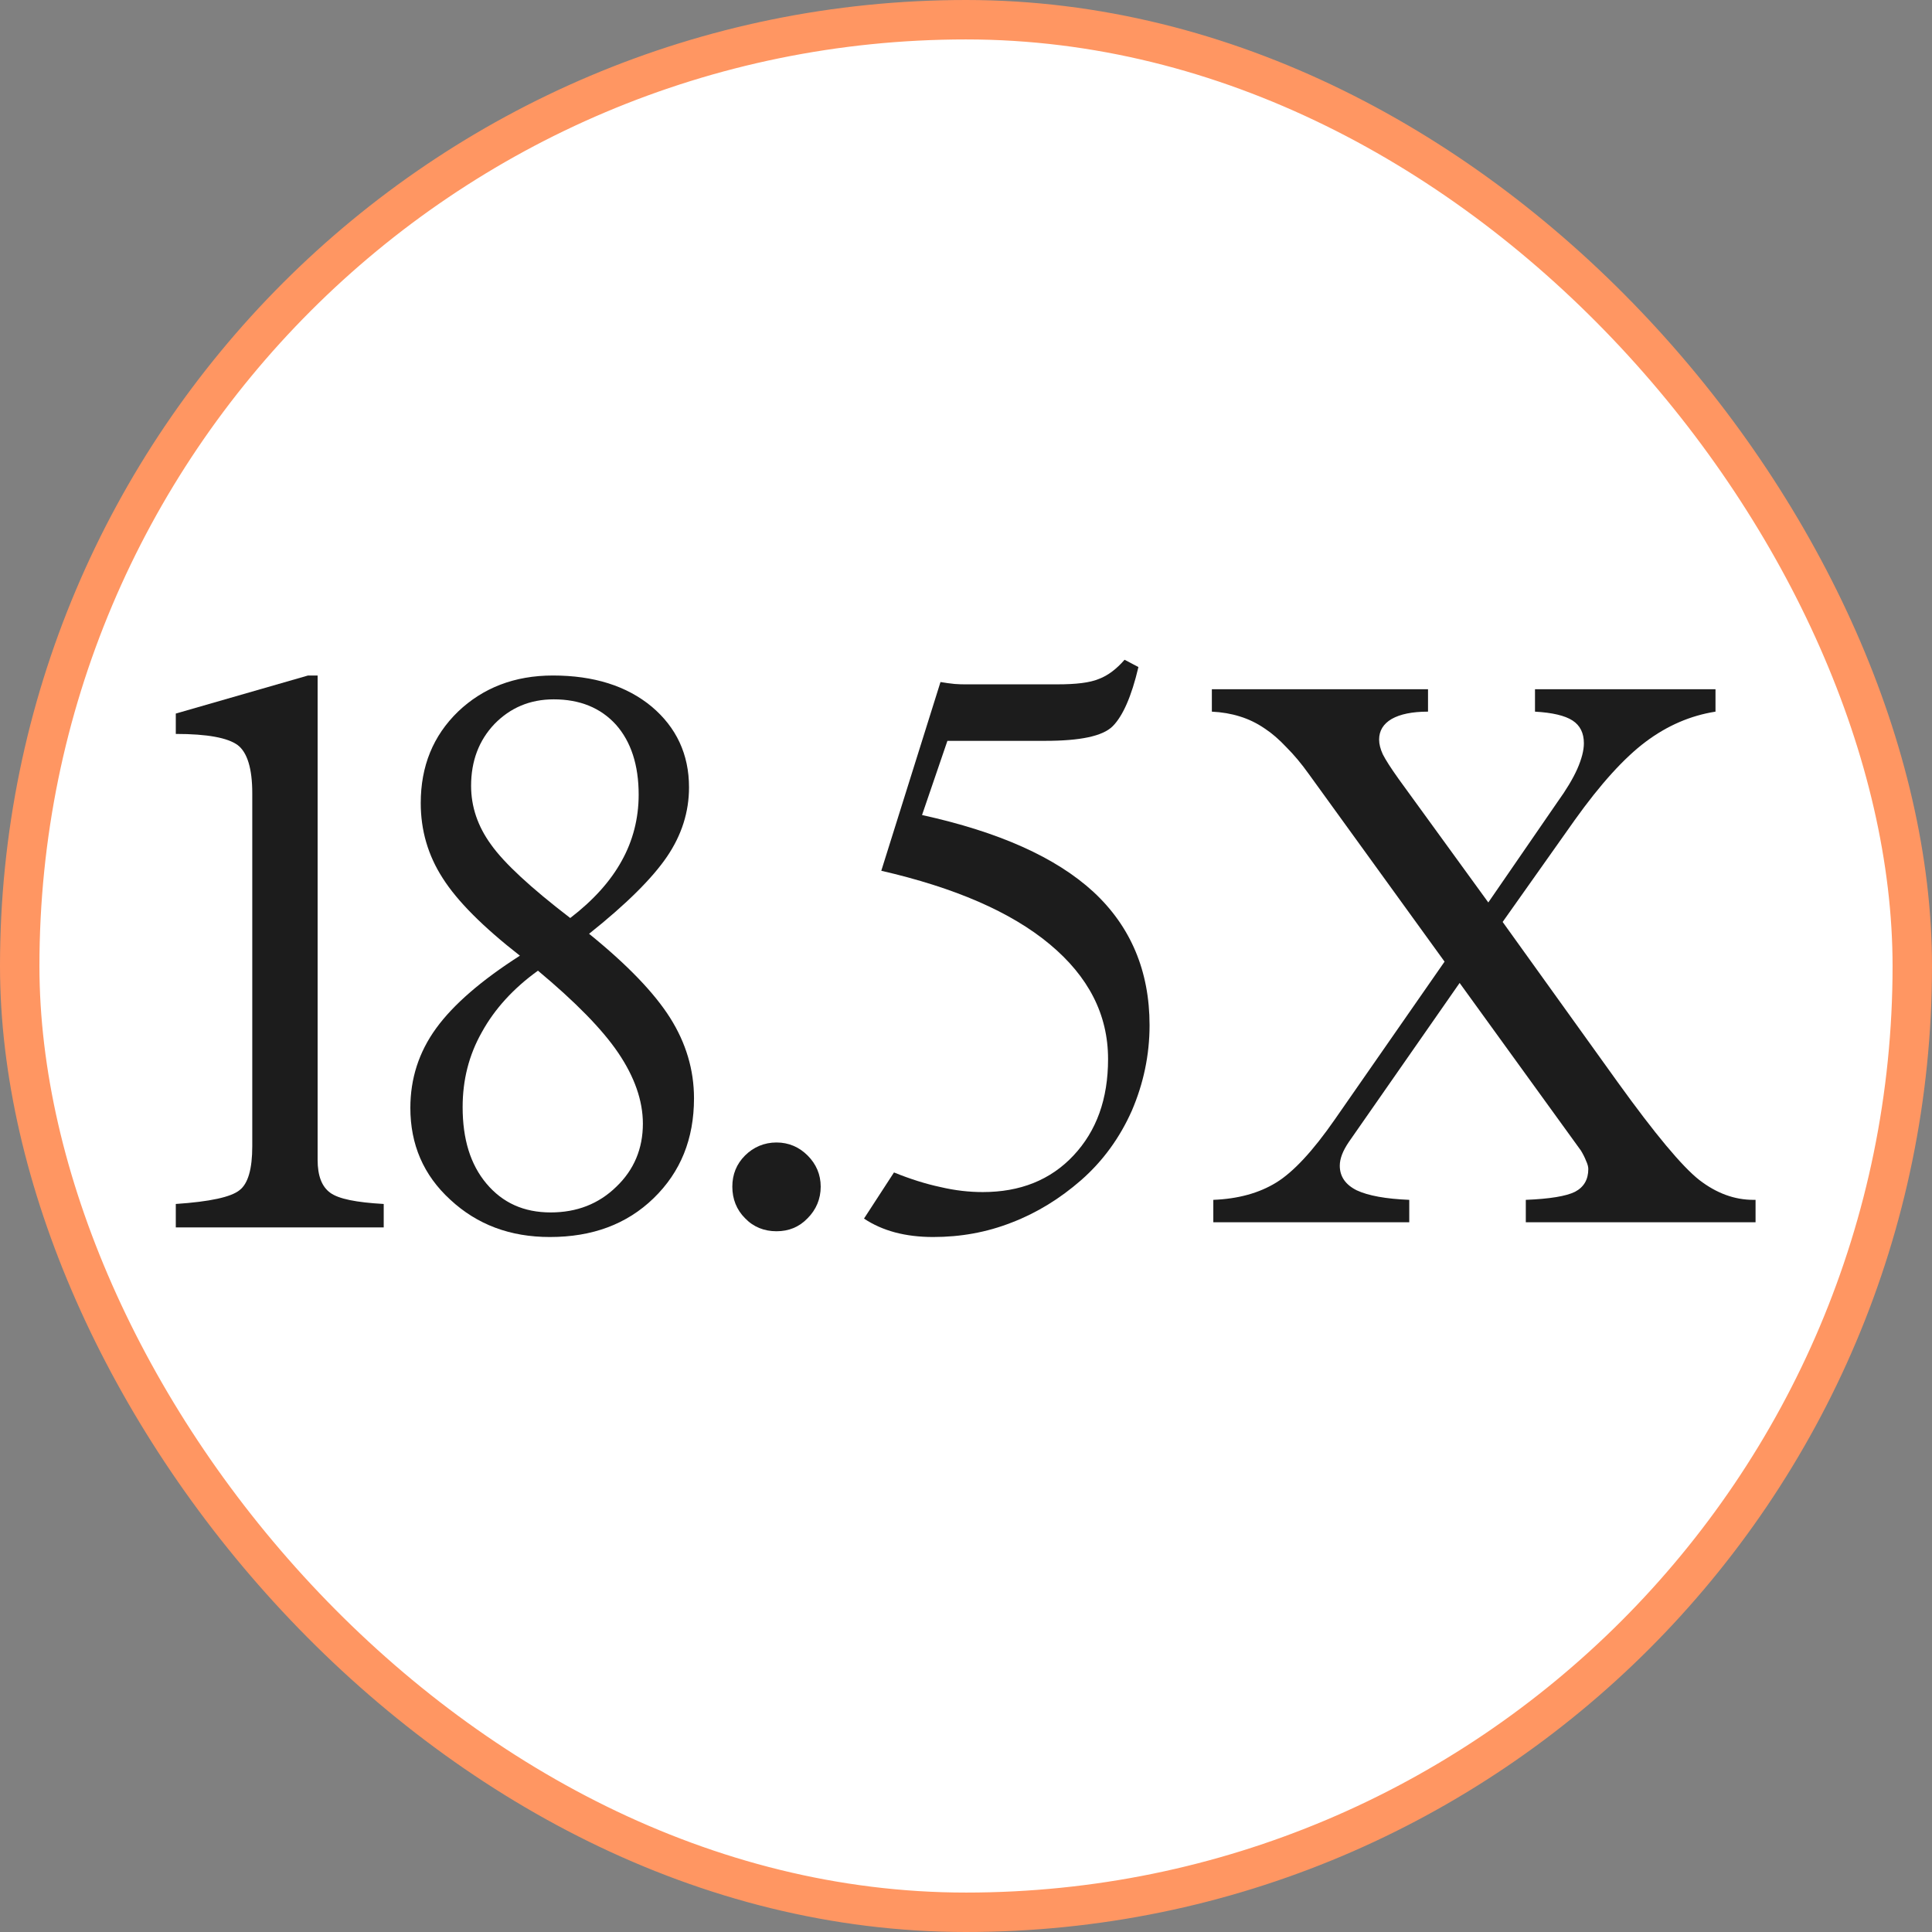 <svg width="98" height="98" viewBox="0 0 98 98" fill="none" xmlns="http://www.w3.org/2000/svg">
<rect x="0" y="0" width="98" height="98" fill="#808080" stroke="none"/>
<rect x="1" y="1" width="96" height="96" rx="48" fill="white"/>
<rect x="1" y="1" width="96" height="96" rx="48" stroke="#FF9662" stroke-width="2"/>
<path d="M45.347 59.472C46.166 59.804 46.965 60.057 47.706 60.213C48.447 60.389 49.168 60.467 49.85 60.467C51.741 60.467 53.281 59.862 54.451 58.614C55.621 57.367 56.206 55.749 56.206 53.721C56.206 51.46 55.211 49.53 53.242 47.892C51.273 46.254 48.427 45.026 44.703 44.169L47.706 34.596C47.959 34.635 48.193 34.674 48.427 34.694C48.642 34.713 48.836 34.713 49.012 34.713H53.632C54.568 34.713 55.27 34.635 55.738 34.44C56.206 34.265 56.635 33.934 57.044 33.466L57.746 33.836C57.395 35.337 56.947 36.331 56.44 36.838C55.933 37.345 54.782 37.579 53.008 37.579H48.057L46.77 41.342C50.669 42.199 53.554 43.486 55.465 45.241C57.356 46.995 58.311 49.257 58.311 52.005C58.311 53.526 57.999 54.969 57.414 56.334C56.81 57.698 55.952 58.887 54.841 59.862C53.769 60.798 52.599 61.519 51.332 62.007C50.045 62.514 48.719 62.747 47.335 62.747C46.633 62.747 45.99 62.669 45.405 62.514C44.82 62.358 44.294 62.124 43.826 61.812L45.347 59.472Z" fill="#1C1C1C"/>
<path d="M39.388 62.455C38.765 62.455 38.219 62.241 37.79 61.792C37.361 61.363 37.147 60.818 37.147 60.194C37.147 59.57 37.361 59.043 37.79 58.614C38.219 58.186 38.765 57.952 39.388 57.952C40.012 57.952 40.539 58.186 40.968 58.614C41.396 59.043 41.63 59.57 41.63 60.194C41.63 60.818 41.396 61.363 40.968 61.792C40.539 62.241 40.012 62.455 39.388 62.455Z" fill="#1C1C1C"/>
<path d="M27.288 49.237C26.04 50.134 25.085 51.187 24.442 52.356C23.779 53.526 23.467 54.793 23.467 56.158C23.467 57.776 23.857 59.063 24.675 60.038C25.494 61.012 26.567 61.5 27.931 61.5C29.257 61.5 30.368 61.071 31.265 60.194C32.162 59.336 32.61 58.264 32.61 56.996C32.61 55.827 32.181 54.618 31.362 53.409C30.544 52.2 29.179 50.816 27.288 49.237ZM28.925 46.566C30.095 45.67 30.972 44.695 31.538 43.662C32.103 42.648 32.396 41.517 32.396 40.308C32.396 38.807 32.006 37.618 31.245 36.76C30.466 35.903 29.413 35.474 28.087 35.474C26.878 35.474 25.884 35.903 25.085 36.721C24.286 37.56 23.896 38.612 23.896 39.86C23.896 40.913 24.227 41.907 24.909 42.843C25.572 43.779 26.917 45.026 28.925 46.566ZM29.881 47.366C31.83 48.945 33.195 50.368 33.994 51.635C34.794 52.902 35.203 54.267 35.203 55.71C35.203 57.776 34.521 59.453 33.156 60.778C31.791 62.104 30.037 62.747 27.892 62.747C25.884 62.747 24.208 62.124 22.843 60.856C21.478 59.609 20.815 58.049 20.815 56.197C20.815 54.715 21.244 53.37 22.122 52.161C22.999 50.953 24.422 49.725 26.372 48.477C24.5 47.015 23.194 45.709 22.453 44.539C21.712 43.389 21.342 42.121 21.342 40.737C21.342 38.866 21.966 37.326 23.233 36.097C24.5 34.889 26.099 34.265 28.048 34.265C30.115 34.265 31.791 34.791 33.058 35.844C34.306 36.897 34.95 38.261 34.95 39.938C34.95 41.186 34.579 42.355 33.838 43.447C33.097 44.539 31.791 45.845 29.881 47.366Z" fill="#1C1C1C"/>
<path d="M8.917 62.26V61.071C10.652 60.954 11.724 60.72 12.153 60.369C12.582 60.038 12.796 59.297 12.796 58.147V40.23C12.796 38.983 12.543 38.164 12.056 37.794C11.549 37.423 10.516 37.228 8.917 37.228V36.195L15.623 34.265H16.111V58.829C16.111 59.648 16.325 60.194 16.754 60.505C17.183 60.817 18.08 60.993 19.464 61.071V62.26H8.917Z" fill="#1C1C1C"/>
<path d="M61.545 62V60.862C62.801 60.813 63.864 60.521 64.734 59.986C65.604 59.452 66.593 58.389 67.699 56.797L73.275 48.779L66.394 39.269C66.021 38.746 65.642 38.293 65.256 37.907C64.883 37.509 64.516 37.192 64.156 36.956C63.758 36.683 63.336 36.478 62.888 36.341C62.453 36.204 61.98 36.123 61.471 36.098V34.961H72.436V36.098C71.64 36.098 71.025 36.223 70.589 36.471C70.167 36.72 69.955 37.068 69.955 37.516C69.955 37.739 70.017 37.988 70.142 38.262C70.279 38.535 70.546 38.952 70.944 39.511L75.494 45.777L78.999 40.686C79.447 40.064 79.783 39.505 80.006 39.008C80.23 38.498 80.342 38.063 80.342 37.702C80.342 37.18 80.149 36.795 79.764 36.546C79.379 36.297 78.745 36.148 77.862 36.098V34.961H87.018V36.098C85.75 36.297 84.569 36.807 83.475 37.627C82.381 38.448 81.181 39.772 79.876 41.599L76.221 46.765L82.058 54.895C83.947 57.518 85.327 59.172 86.197 59.855C87.068 60.527 87.981 60.862 88.939 60.862H89.05V62H77.396V60.862C78.614 60.813 79.447 60.676 79.894 60.452C80.342 60.216 80.566 59.831 80.566 59.296C80.566 59.184 80.529 59.047 80.454 58.886C80.392 58.724 80.305 58.55 80.193 58.364L74.039 49.86L68.426 57.916C68.265 58.152 68.147 58.37 68.072 58.569C67.997 58.768 67.96 58.954 67.96 59.128C67.96 59.675 68.246 60.092 68.818 60.378C69.402 60.651 70.291 60.813 71.484 60.862V62H61.545Z" fill="#1C1C1C"/>
</svg>
